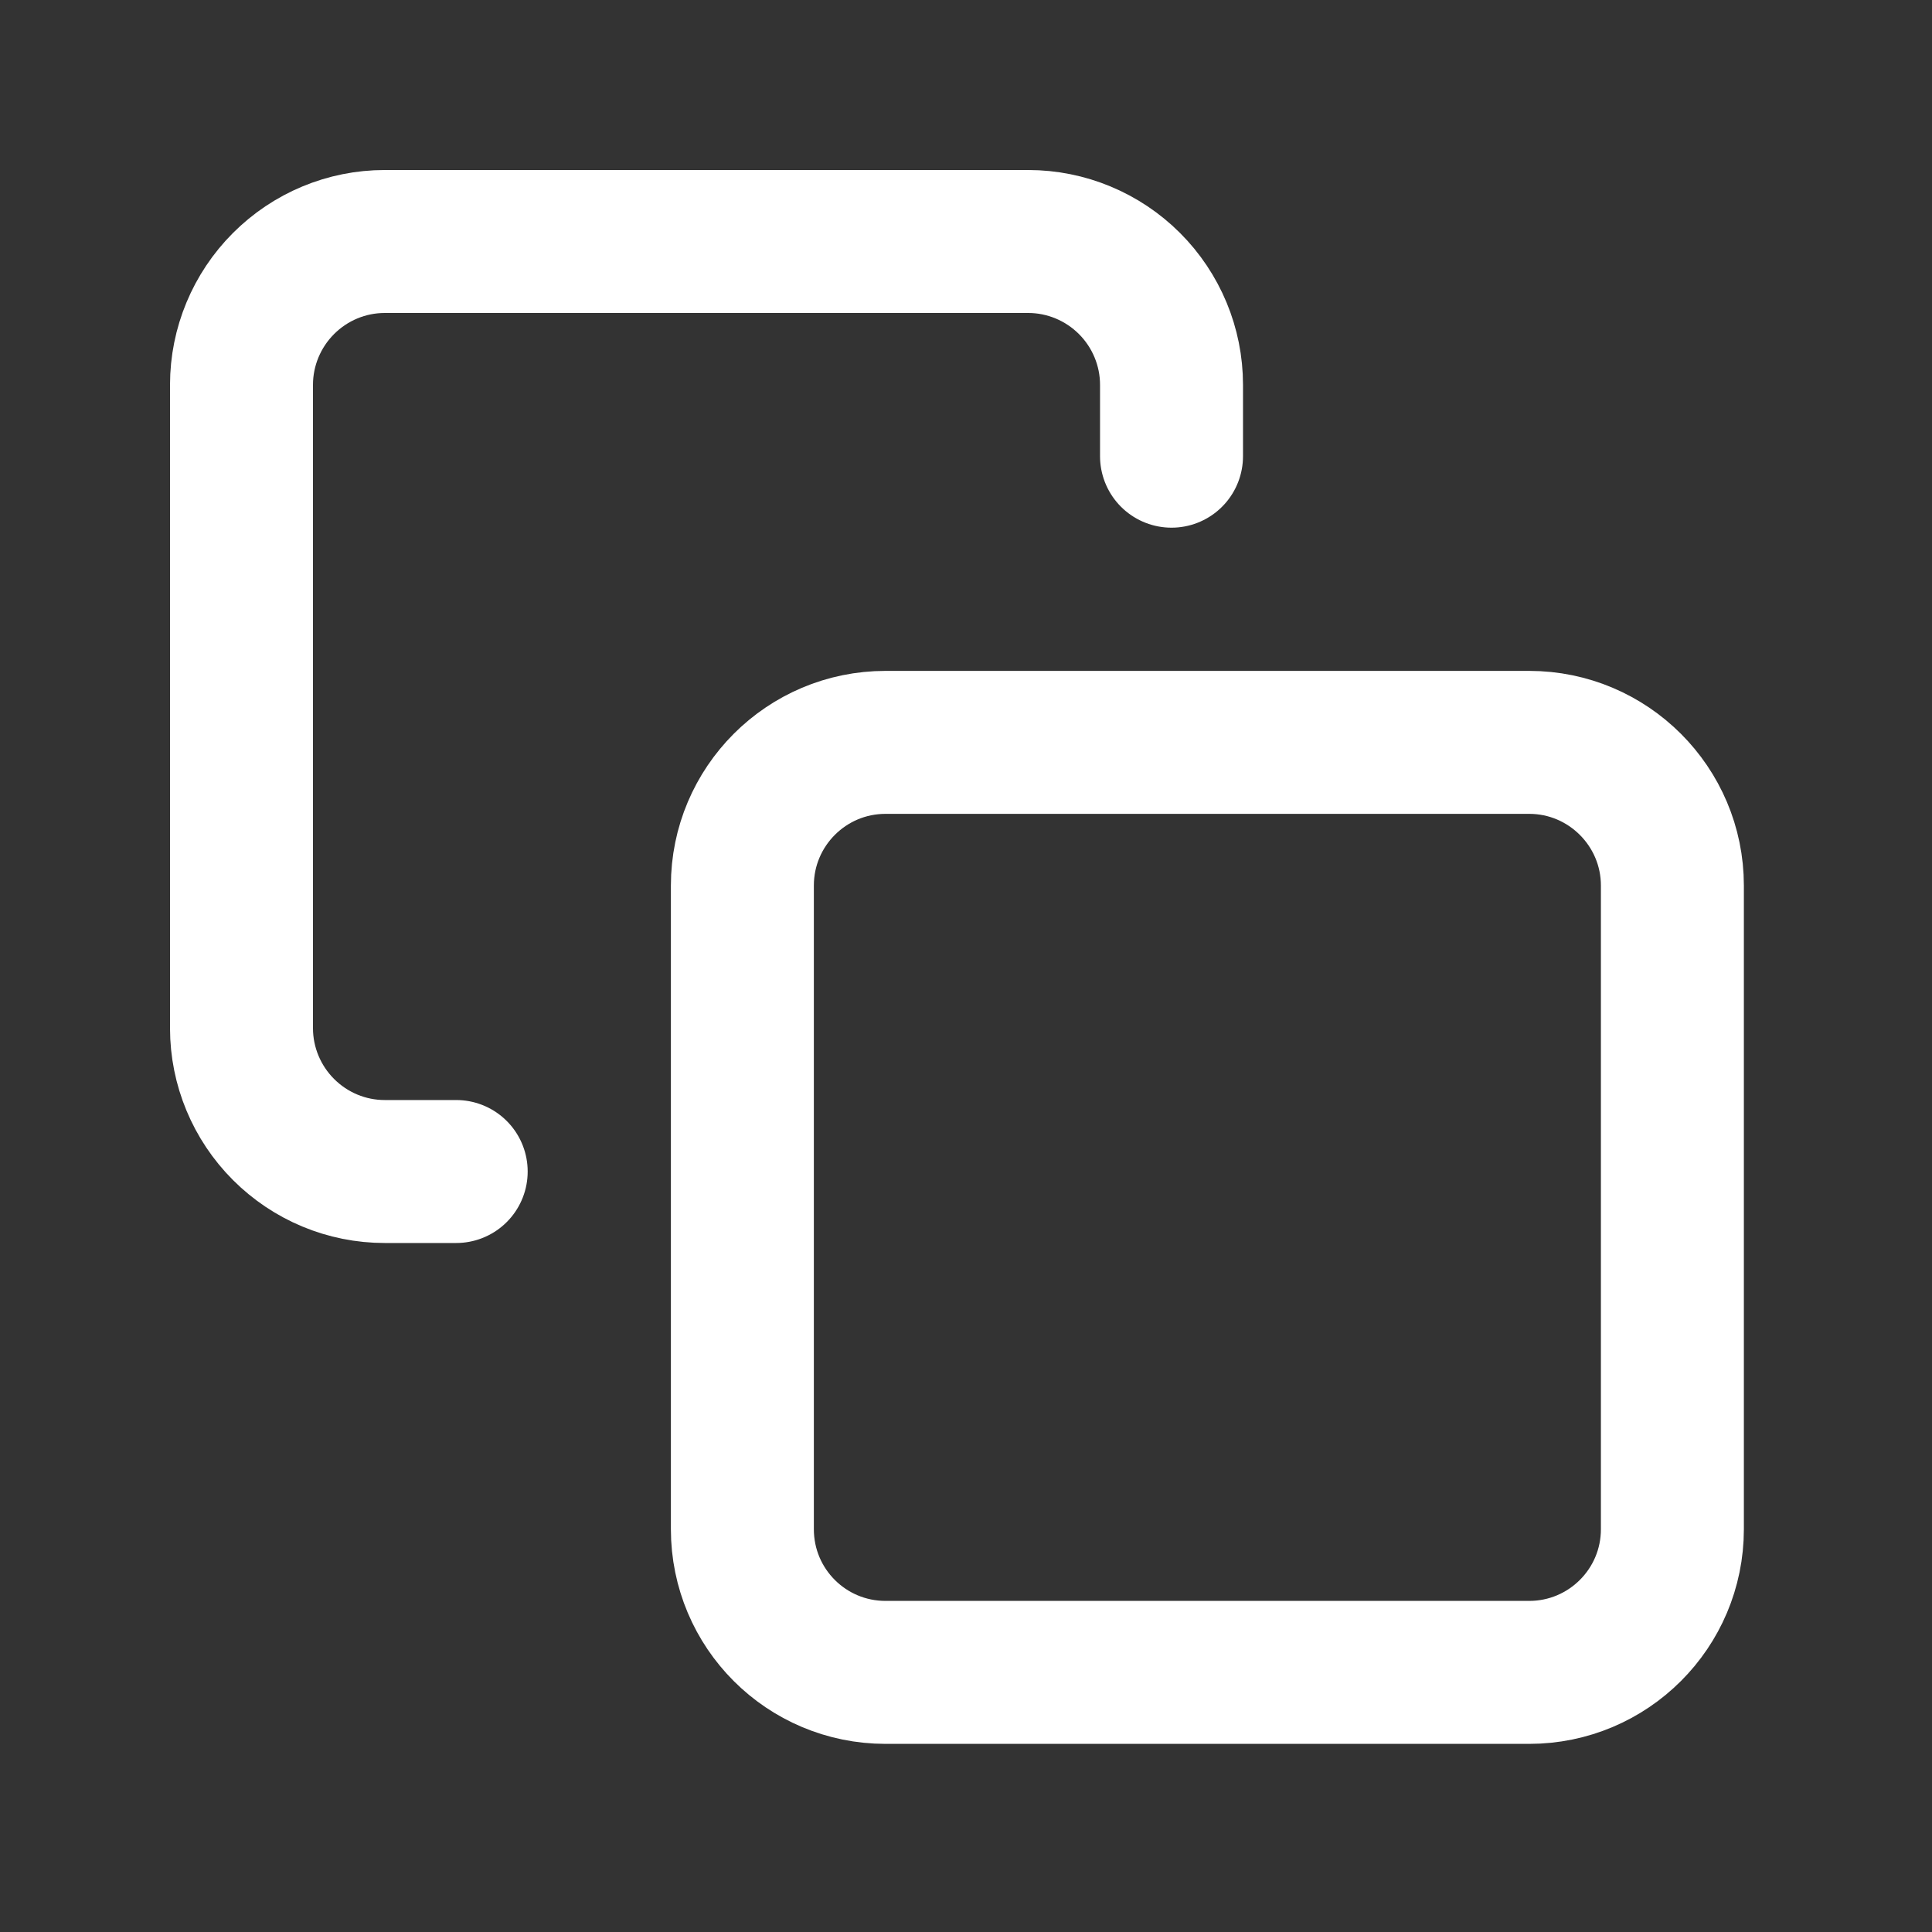 <?xml version="1.0" encoding="utf-8"?>
<svg xmlns="http://www.w3.org/2000/svg" fill="none" height="100%" overflow="visible" preserveAspectRatio="none" style="display: block;" viewBox="0 0 8 8" width="100%">
<rect x="0" y="0" width="8" height="8" fill="#333333" stroke="none"/>
<g id="Group 18">
<path d="M6.332 3.074H3.667C3.339 3.074 3.074 3.34 3.074 3.667V6.332C3.074 6.66 3.339 6.925 3.667 6.925H6.332C6.659 6.925 6.925 6.66 6.925 6.332V3.667C6.925 3.34 6.659 3.074 6.332 3.074Z" id="Vector" stroke="white" stroke-linecap="round" stroke-width="0.592"/>
<path d="M1.889 4.851H1.593C1.435 4.851 1.285 4.788 1.174 4.677C1.063 4.566 1 4.415 1 4.258V1.593C1 1.436 1.063 1.285 1.174 1.174C1.285 1.063 1.435 1 1.593 1H4.258C4.415 1 4.566 1.063 4.677 1.174C4.788 1.285 4.851 1.436 4.851 1.593V1.889" id="Vector_2" stroke="white" stroke-linecap="round" stroke-width="0.592"/>
</g>
</svg>